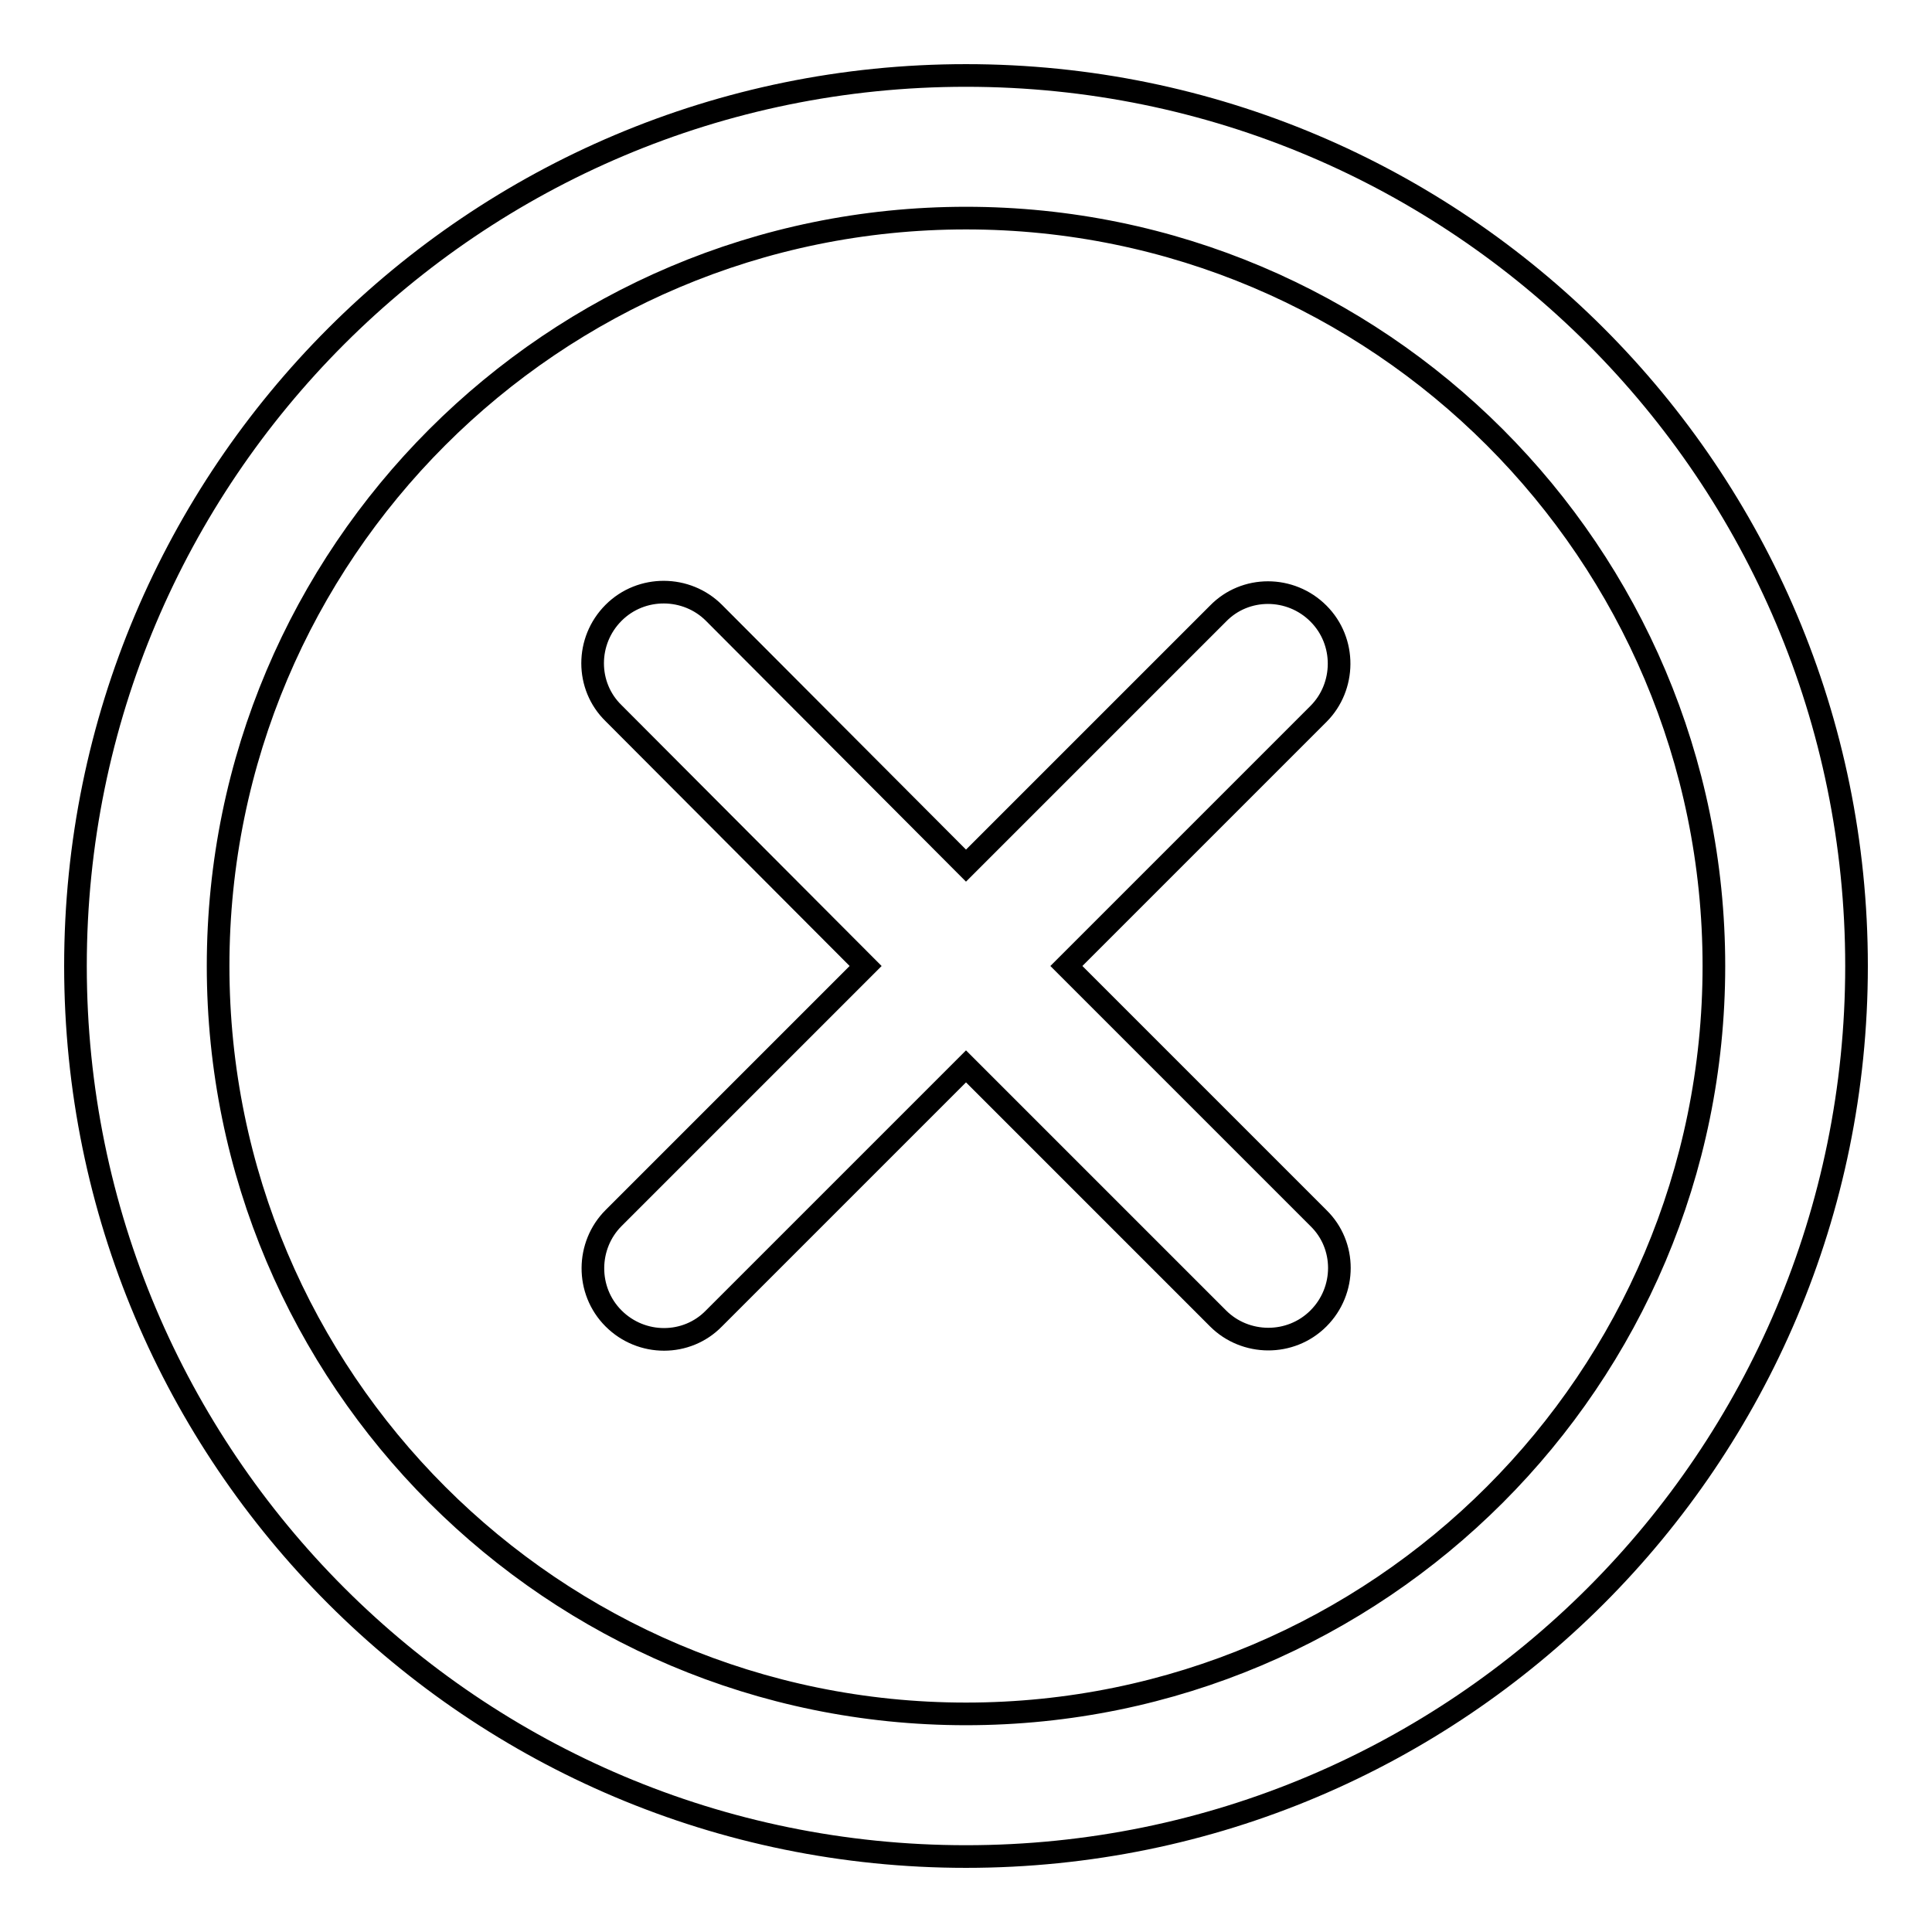 <?xml version="1.0" encoding="utf-8"?>
<!-- Svg Vector Icons : http://www.onlinewebfonts.com/icon -->
<!DOCTYPE svg PUBLIC "-//W3C//DTD SVG 1.1//EN" "http://www.w3.org/Graphics/SVG/1.1/DTD/svg11.dtd">
<svg version="1.1" xmlns="http://www.w3.org/2000/svg" xmlns:xlink="http://www.w3.org/1999/xlink" x="0px" y="0px" viewBox="0 0 256 256" enable-background="new 0 0 256 256" xml:space="preserve">
<g><g><path stroke-width="3" fill-opacity="0" stroke="#000000"  d="M128,246c65.2,0,118-52.8,118-118c0-65.2-52.8-118-118-118C62.8,10,10,62.8,10,128C10,193.2,62.8,246,128,246L128,246z M128,227.1c-54.7,0-99.1-44.4-99.1-99.1c0-54.7,44.4-99.1,99.1-99.1c54.7,0,99.1,44.4,99.1,99.1C227.1,182.7,182.7,227.1,128,227.1L128,227.1z"/><path stroke-width="3" fill-opacity="0" stroke="#000000"  d="M114.7,128l-33.4,33.4c-3.6,3.6-3.7,9.6,0,13.3c3.7,3.7,9.7,3.7,13.3,0l33.4-33.4l33.4,33.4c3.6,3.6,9.6,3.7,13.3,0c3.7-3.7,3.7-9.7,0-13.3L141.3,128l33.4-33.4c3.6-3.6,3.7-9.6,0-13.3c-3.7-3.7-9.7-3.7-13.3,0L128,114.7L94.6,81.2c-3.6-3.6-9.6-3.7-13.3,0c-3.7,3.7-3.7,9.7,0,13.3L114.7,128z"/></g></g>
</svg>